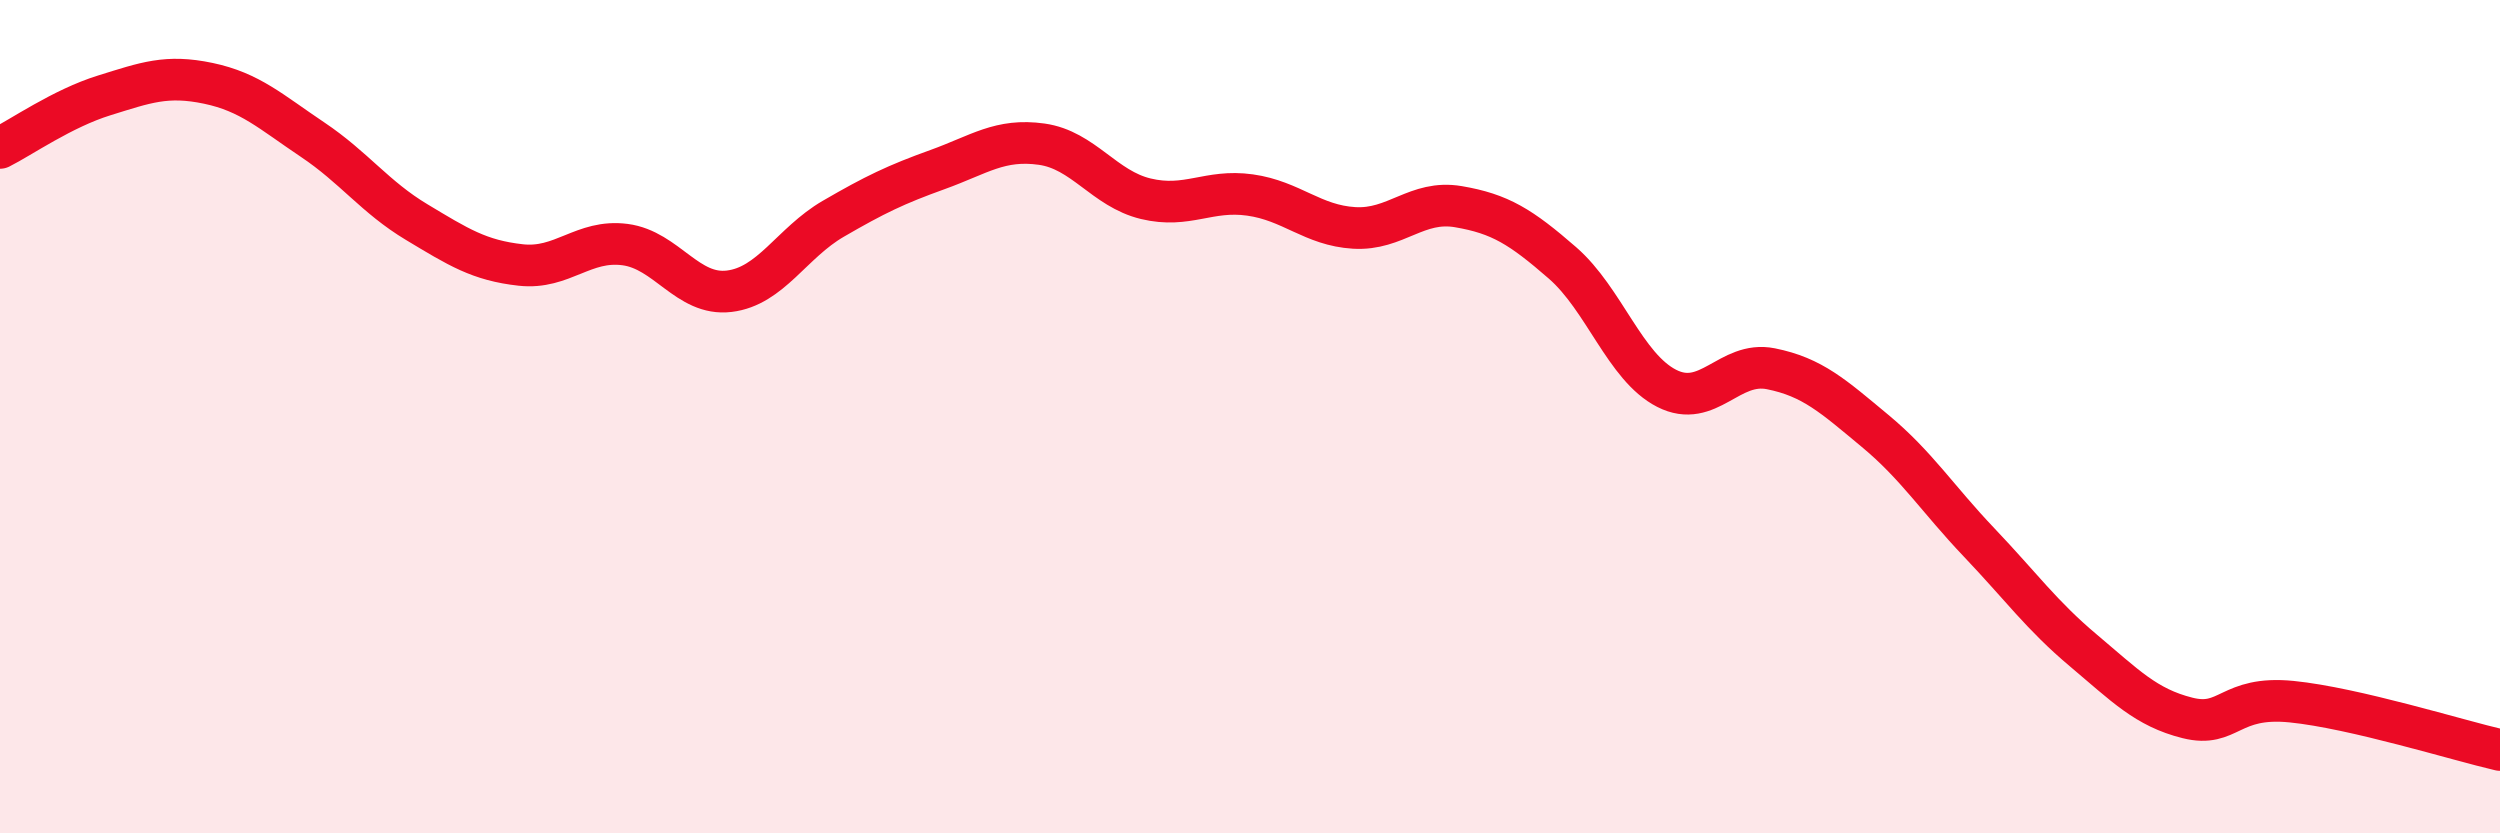 
    <svg width="60" height="20" viewBox="0 0 60 20" xmlns="http://www.w3.org/2000/svg">
      <path
        d="M 0,3.55 C 0.5,3.3 1.5,2.6 2.5,2.29 C 3.5,1.98 4,1.79 5,2 C 6,2.21 6.5,2.68 7.5,3.35 C 8.5,4.02 9,4.73 10,5.33 C 11,5.93 11.5,6.25 12.5,6.36 C 13.5,6.47 14,5.74 15,5.87 C 16,6 16.5,7.11 17.5,6.99 C 18.5,6.87 19,5.83 20,5.25 C 21,4.67 21.5,4.43 22.5,4.07 C 23.5,3.71 24,3.32 25,3.46 C 26,3.6 26.5,4.53 27.5,4.77 C 28.5,5.01 29,4.54 30,4.68 C 31,4.82 31.5,5.41 32.5,5.47 C 33.5,5.53 34,4.79 35,4.96 C 36,5.13 36.5,5.44 37.5,6.31 C 38.5,7.18 39,8.81 40,9.32 C 41,9.83 41.5,8.65 42.5,8.85 C 43.5,9.05 44,9.51 45,10.34 C 46,11.17 46.5,11.97 47.5,13.02 C 48.5,14.07 49,14.77 50,15.61 C 51,16.45 51.5,16.98 52.5,17.23 C 53.5,17.48 53.5,16.69 55,16.84 C 56.5,16.99 59,17.77 60,18L60 20L0 20Z"
        fill="#EB0A25"
        opacity="0.1"
        stroke-linecap="round"
        stroke-linejoin="round"
      />
      <path
        d="M 0,3.55 C 0.5,3.3 1.5,2.6 2.5,2.29 C 3.5,1.98 4,1.79 5,2 C 6,2.21 6.5,2.68 7.5,3.35 C 8.5,4.02 9,4.73 10,5.33 C 11,5.93 11.5,6.25 12.5,6.36 C 13.5,6.47 14,5.74 15,5.87 C 16,6 16.5,7.11 17.5,6.99 C 18.5,6.87 19,5.83 20,5.25 C 21,4.67 21.5,4.43 22.5,4.07 C 23.5,3.71 24,3.32 25,3.46 C 26,3.6 26.5,4.53 27.5,4.77 C 28.5,5.01 29,4.54 30,4.68 C 31,4.82 31.5,5.41 32.5,5.47 C 33.5,5.53 34,4.79 35,4.96 C 36,5.13 36.5,5.44 37.5,6.31 C 38.5,7.18 39,8.81 40,9.32 C 41,9.83 41.5,8.65 42.5,8.85 C 43.5,9.05 44,9.51 45,10.34 C 46,11.17 46.5,11.97 47.5,13.02 C 48.5,14.07 49,14.77 50,15.61 C 51,16.45 51.5,16.98 52.5,17.23 C 53.5,17.48 53.5,16.69 55,16.84 C 56.5,16.99 59,17.77 60,18"
        stroke="#EB0A25"
        stroke-width="1"
        fill="none"
        stroke-linecap="round"
        stroke-linejoin="round"
      />
    </svg>
  